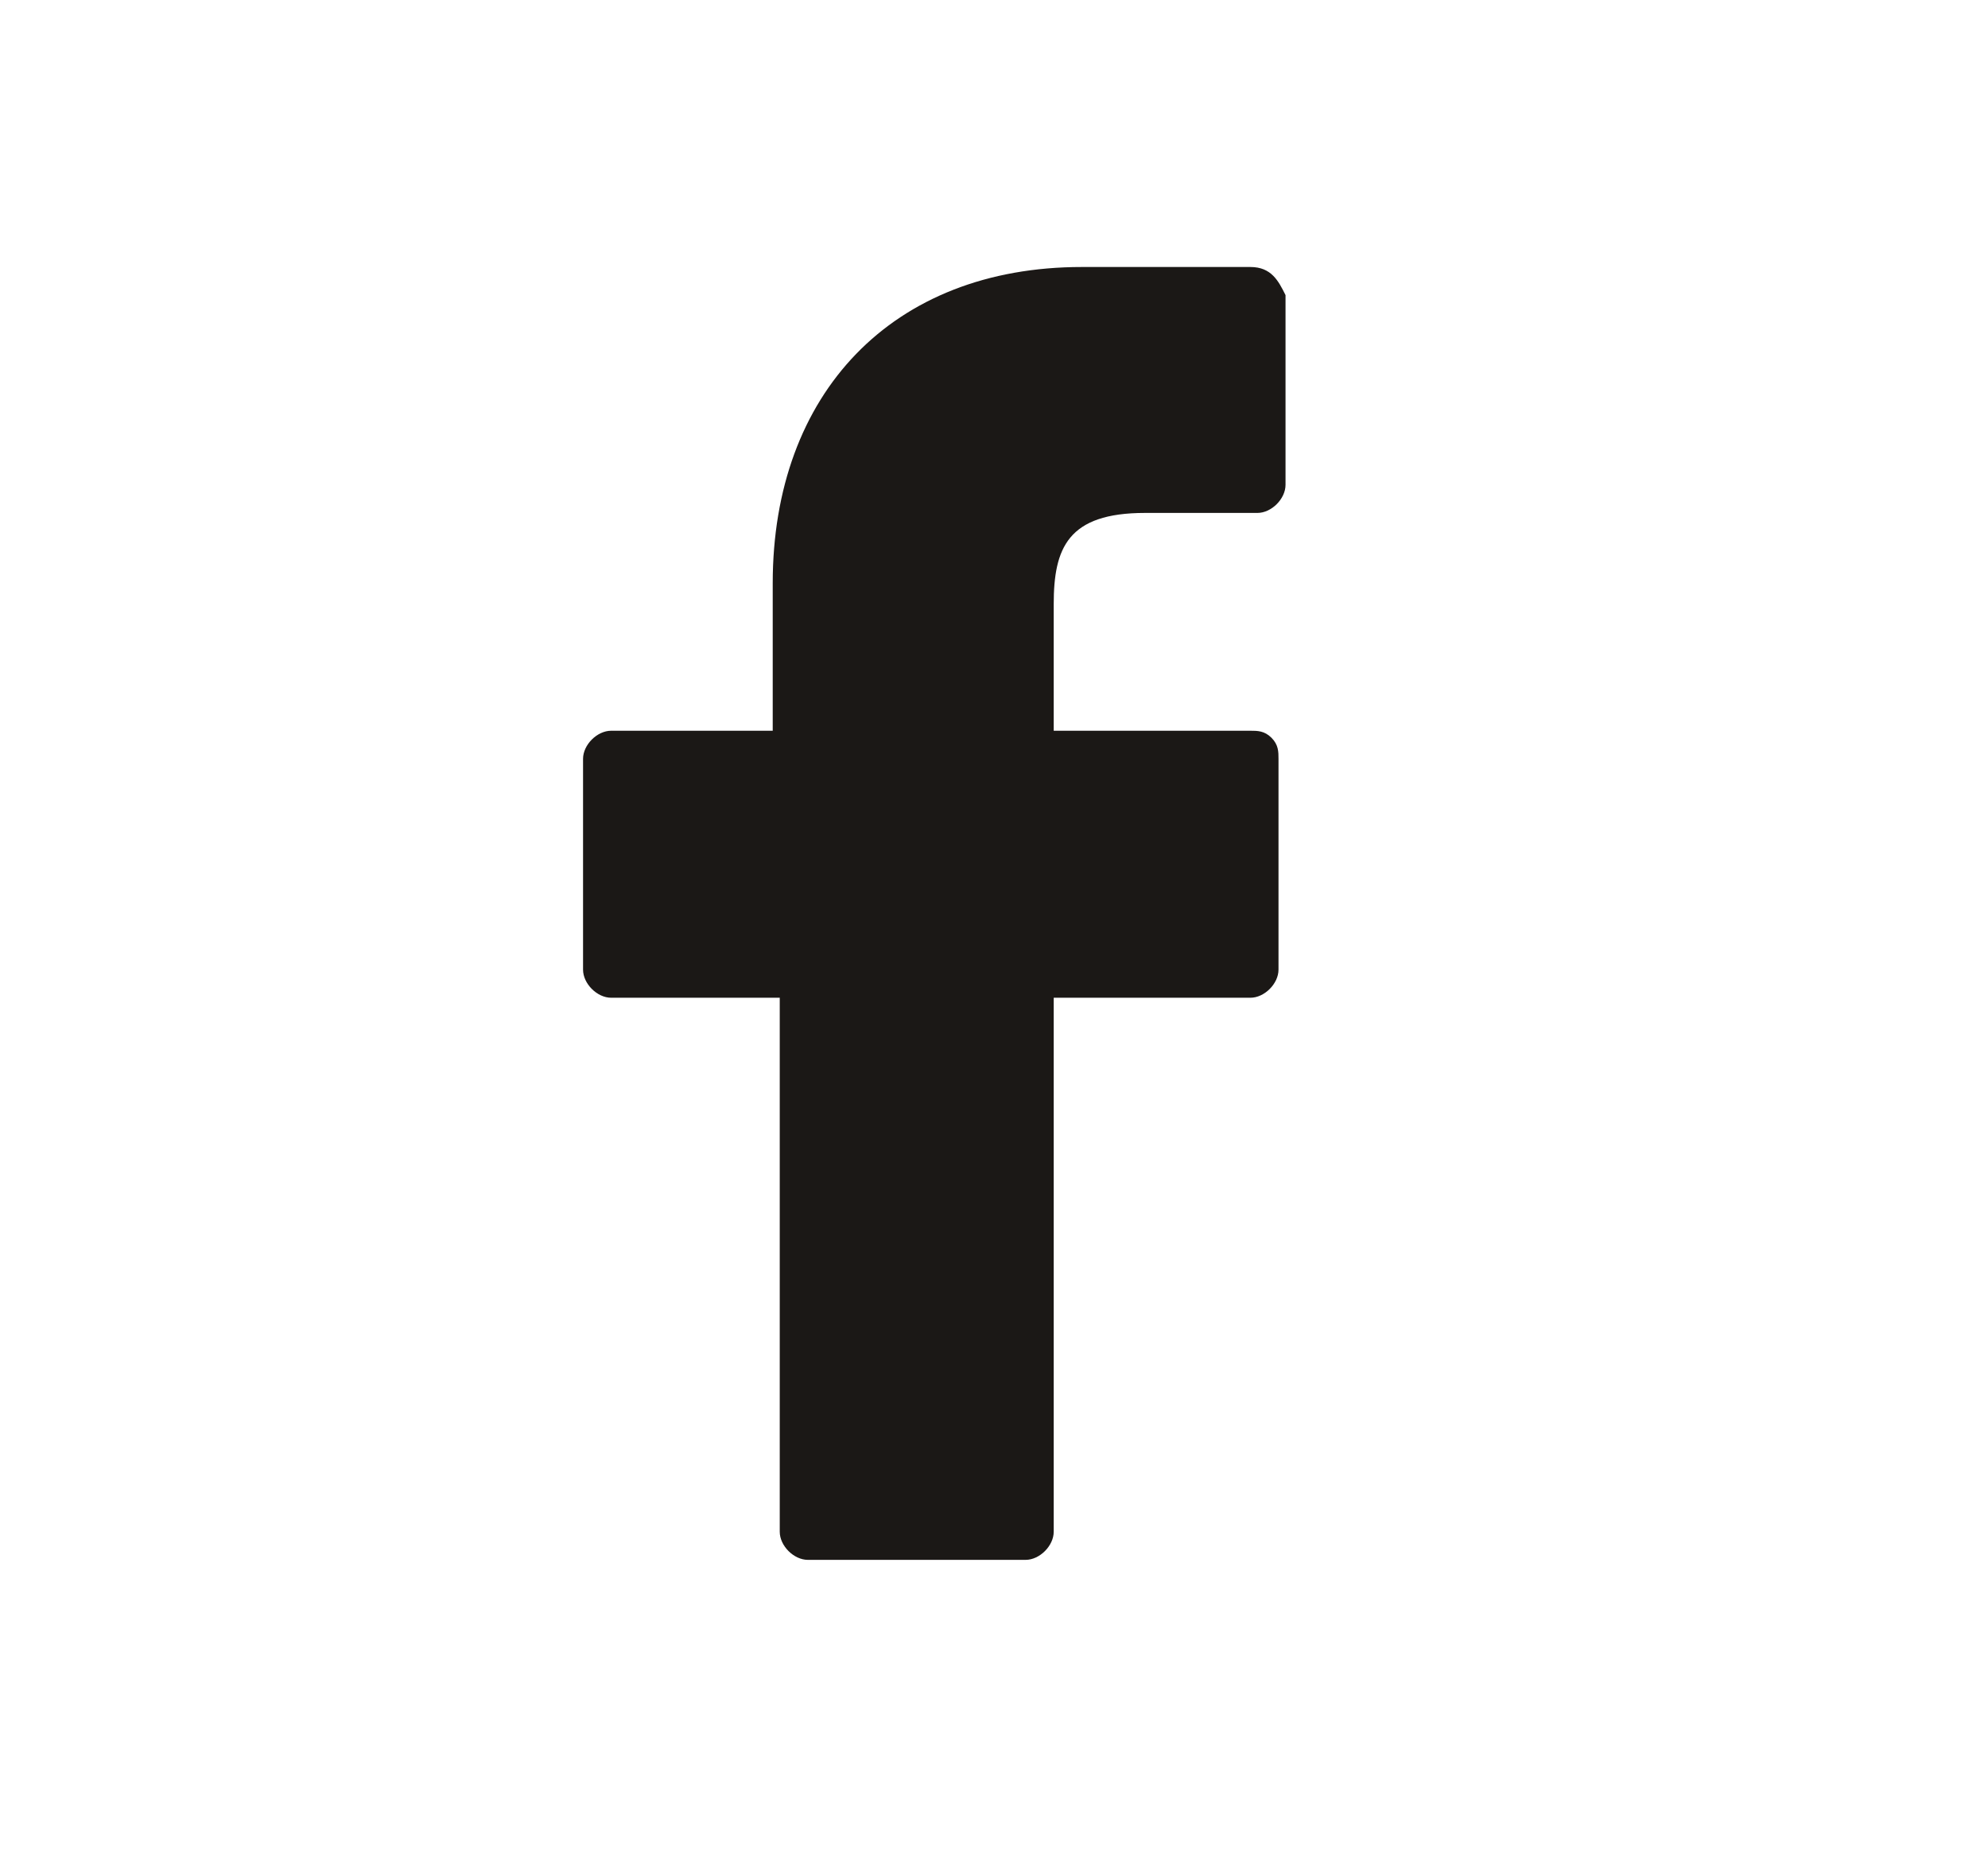 <?xml version="1.0" encoding="utf-8"?>
<!-- Generator: Adobe Illustrator 19.0.0, SVG Export Plug-In . SVG Version: 6.00 Build 0)  -->
<svg version="1.1" id="Layer_1" xmlns="http://www.w3.org/2000/svg" xmlns:xlink="http://www.w3.org/1999/xlink" x="0px" y="0px"
	 viewBox="0 0 28.3 26.5" style="enable-background:new 0 0 28.3 26.5;" xml:space="preserve">
<style type="text/css">
	.st0{fill:#1B1816;}
</style>
<path id="XMLID_184_" class="st0" d="M17.8,3.8l-2.4,0c-2.7,0-4.4,1.8-4.4,4.5v2.1H8.7c-0.2,0-0.4,0.2-0.4,0.4v3
	c0,0.2,0.2,0.4,0.4,0.4h2.4v7.6c0,0.2,0.2,0.4,0.4,0.4h3.1c0.2,0,0.4-0.2,0.4-0.4v-7.6h2.8c0.2,0,0.4-0.2,0.4-0.4l0-3
	c0-0.1,0-0.2-0.1-0.3c-0.1-0.1-0.2-0.1-0.3-0.1H15V8.6c0-0.8,0.2-1.3,1.3-1.3l1.6,0c0.2,0,0.4-0.2,0.4-0.4V4.2
	C18.2,4,18.1,3.8,17.8,3.8"/>
</svg>
